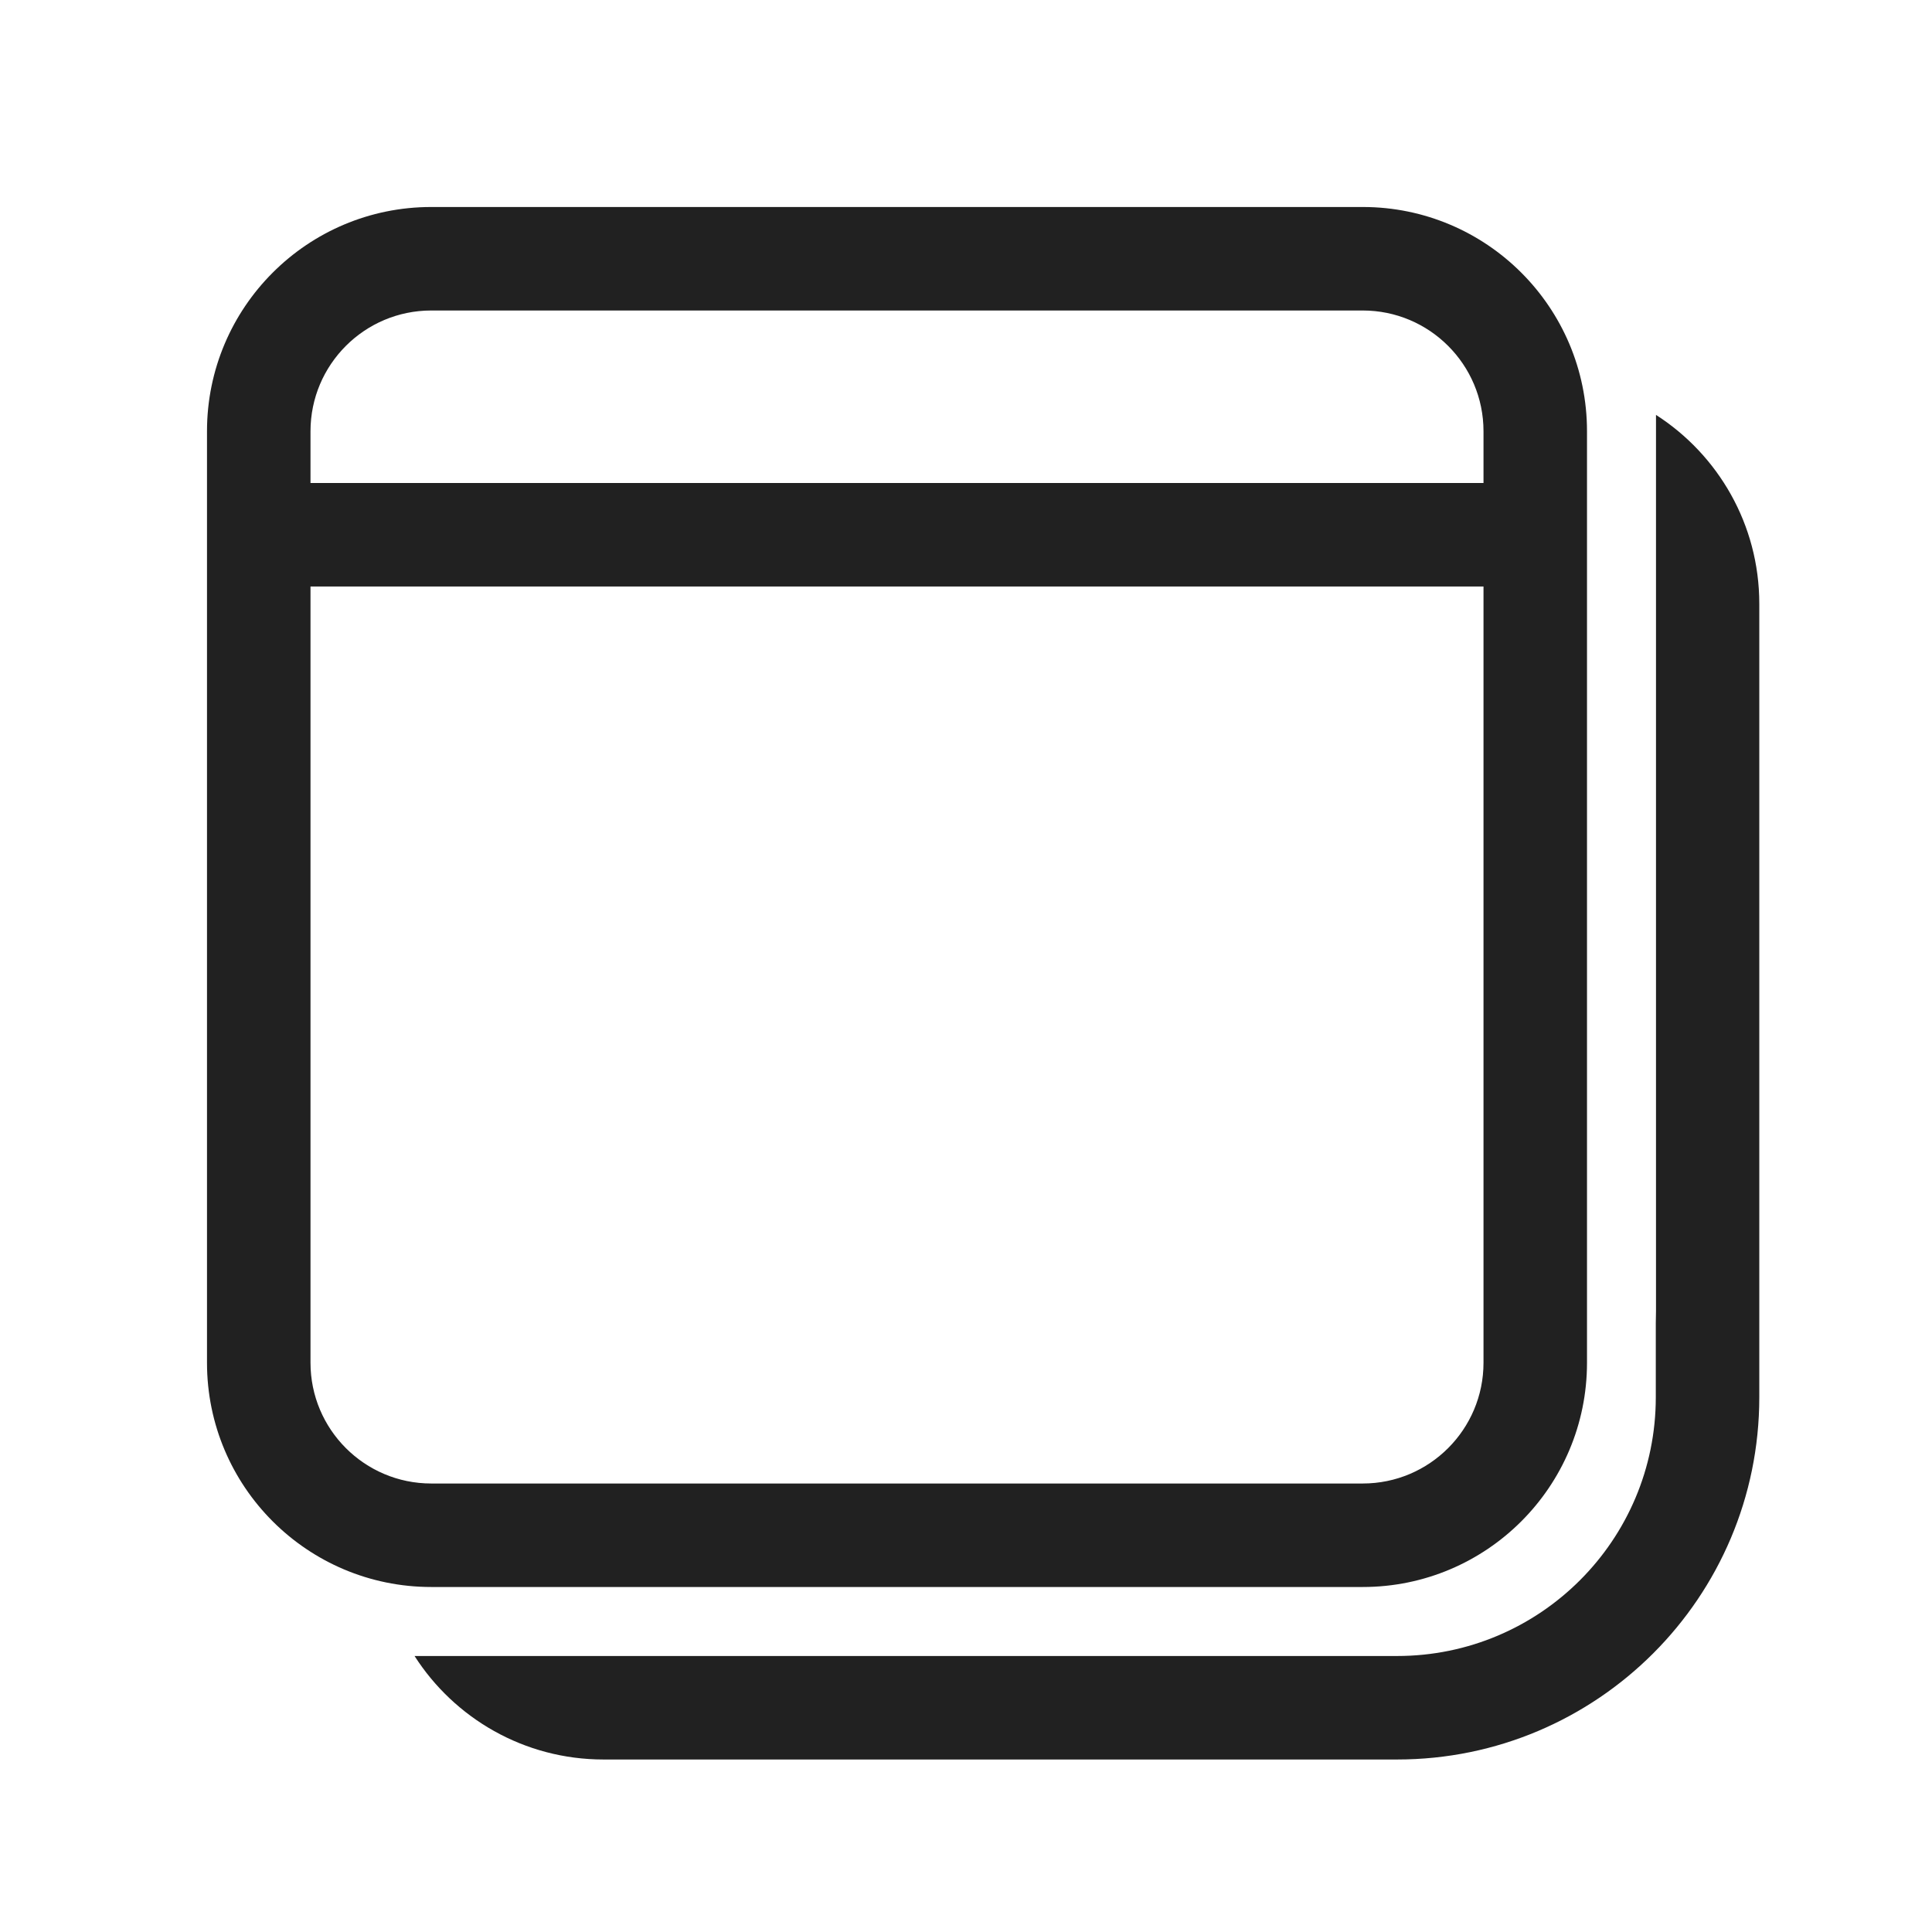 <svg width="28" height="28" viewBox="0 0 28 28" fill="none" xmlns="http://www.w3.org/2000/svg">
<path d="M6.25 3C4.455 3 3 4.455 3 6.25V19.75C3 21.545 4.455 23 6.25 23H19.75C21.545 23 23 21.545 23 19.75V6.25C23 4.455 21.545 3 19.75 3H6.25ZM4.5 6.25C4.5 5.284 5.284 4.5 6.25 4.5H19.75C20.716 4.5 21.5 5.284 21.5 6.25V7H4.5V6.25ZM4.5 8.5H21.5V19.75C21.5 20.716 20.716 21.5 19.75 21.5H6.25C5.284 21.5 4.5 20.716 4.5 19.75V8.5ZM8.747 25.5C7.596 25.5 6.585 24.902 6.008 24L20.247 24C22.318 24 23.997 22.321 23.997 20.25V19.178C23.999 19.119 24 19.059 24 19V6.013C24.9 6.591 25.497 7.601 25.497 8.75V20.25C25.497 23.149 23.146 25.5 20.247 25.5H8.747Z" fill="#212121"/>
</svg>
